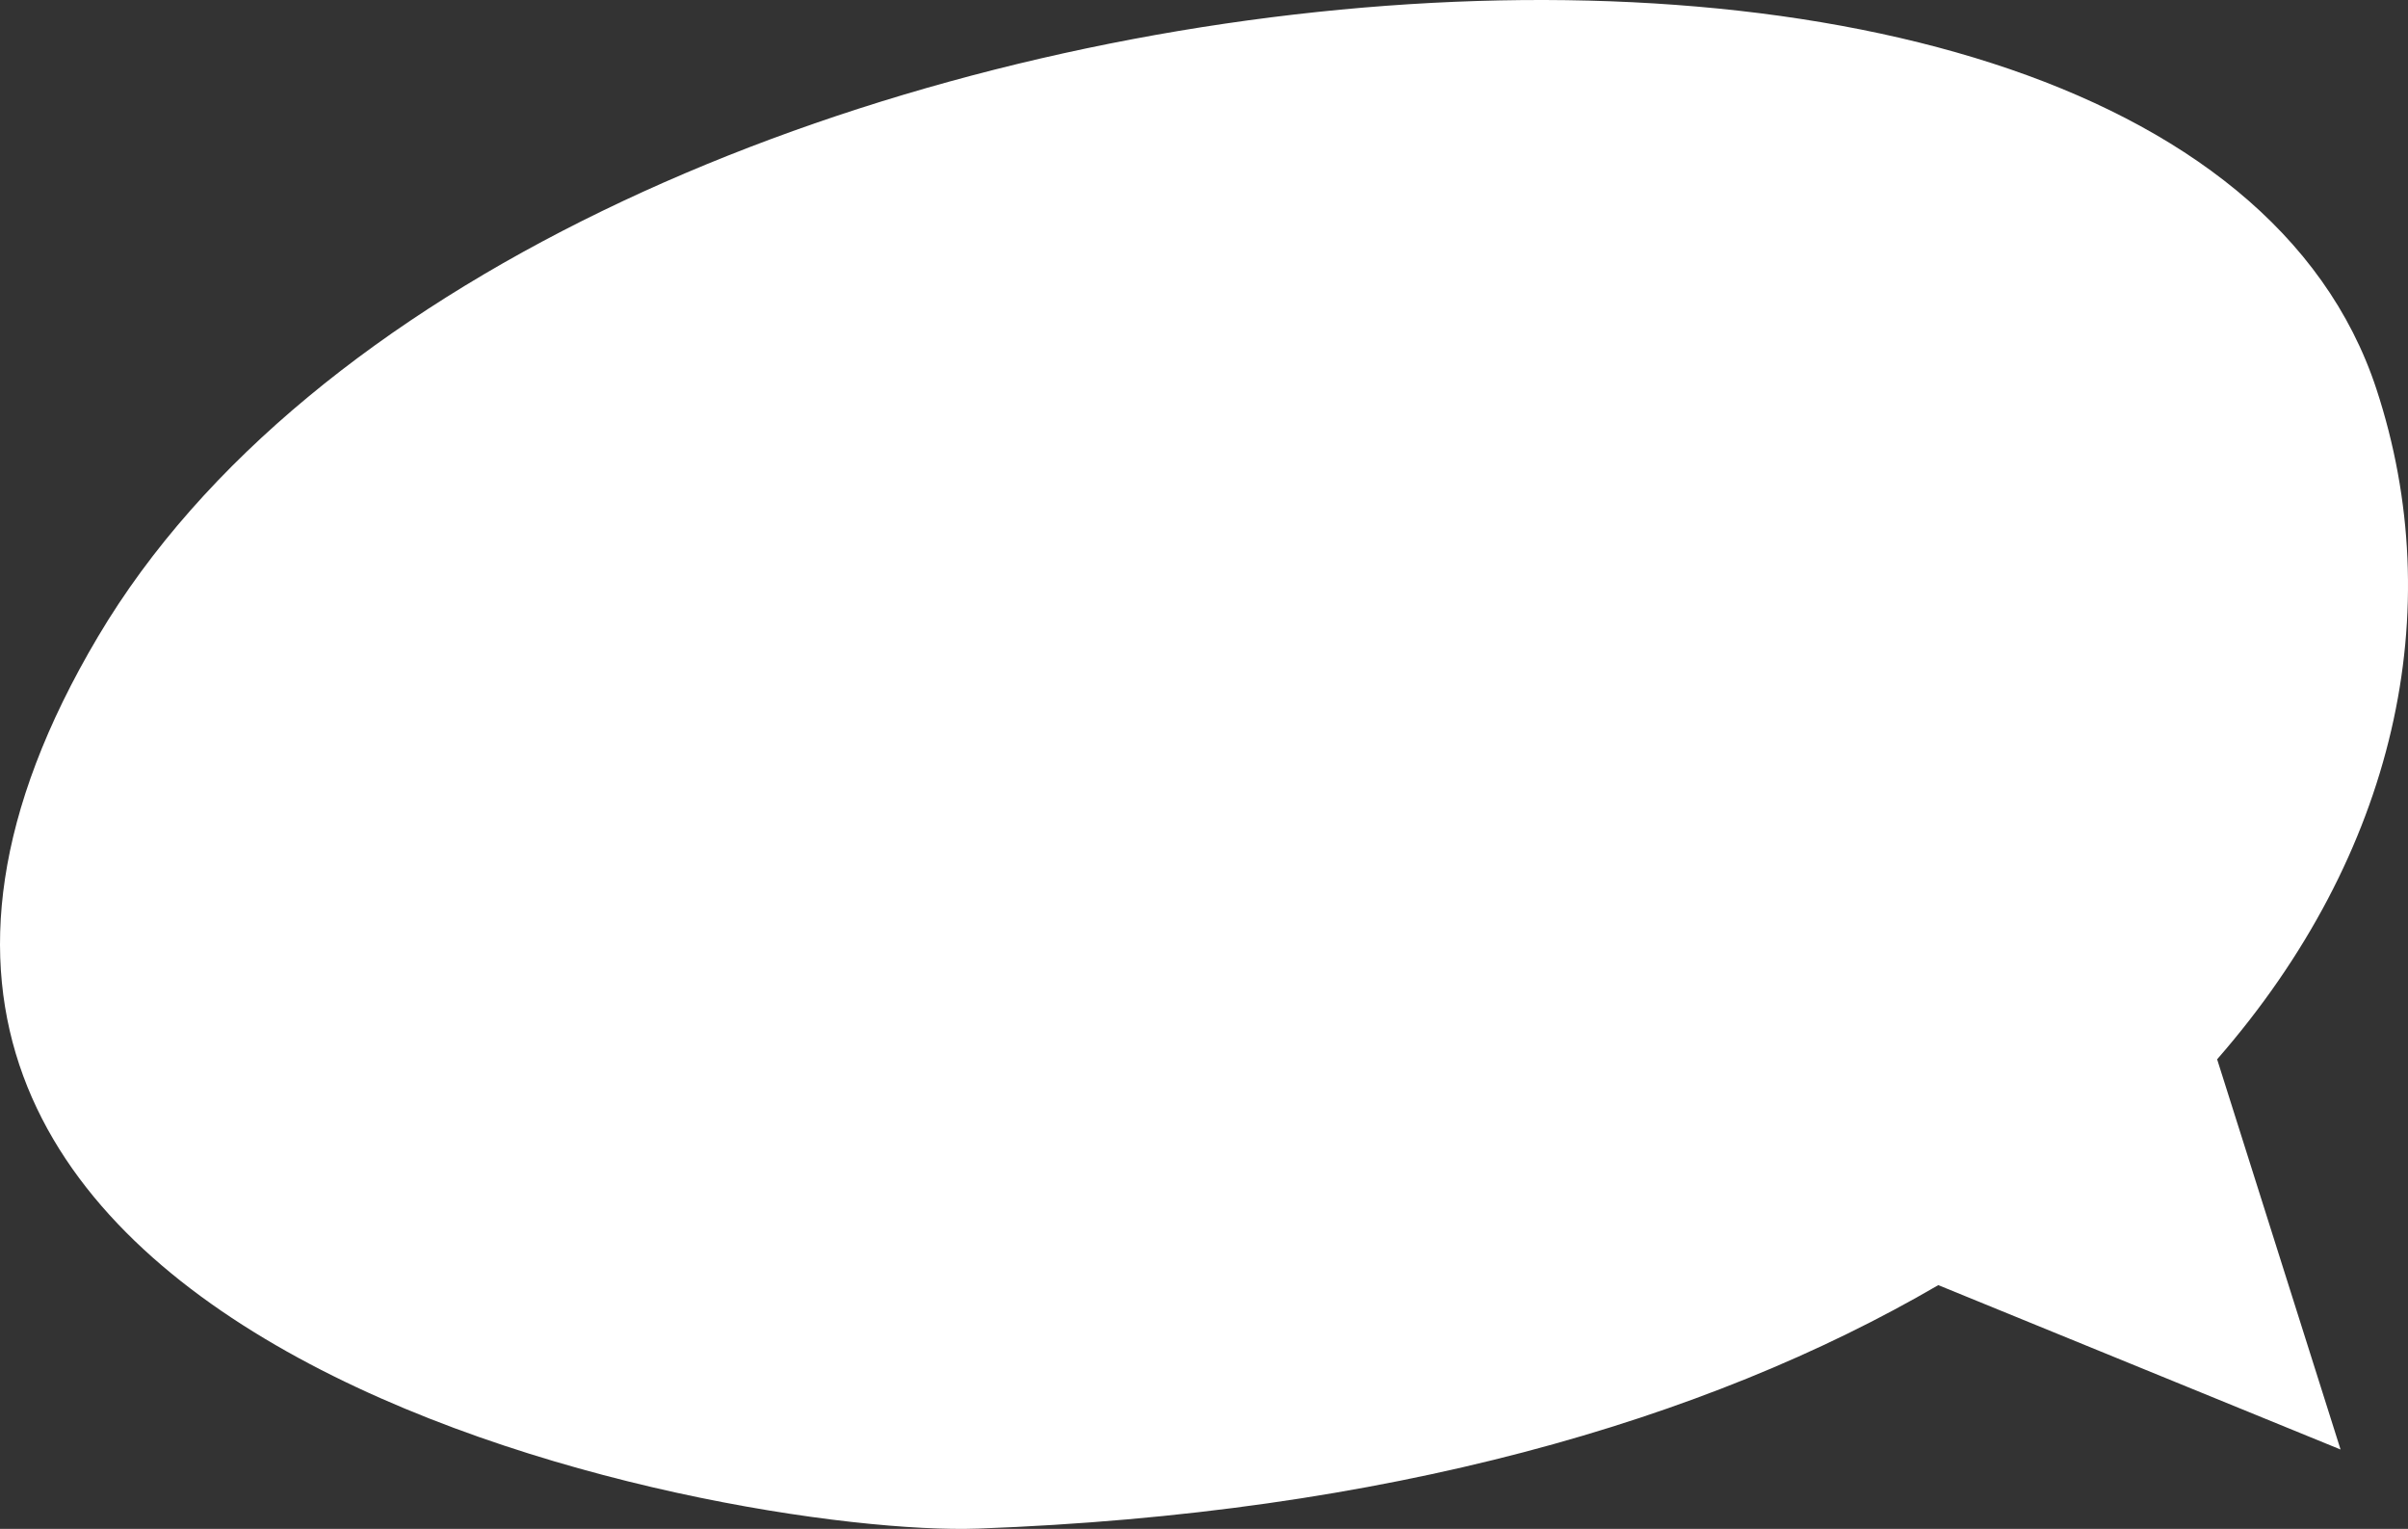 <!-- Generator: Adobe Illustrator 21.0.2, SVG Export Plug-In  -->
<svg version="1.1"
	 xmlns="http://www.w3.org/2000/svg" xmlns:xlink="http://www.w3.org/1999/xlink" xmlns:a="http://ns.adobe.com/AdobeSVGViewerExtensions/3.0/"
	 x="0px" y="0px" width="97.043px" height="61.598px" viewBox="0 0 97.043 61.598"
	 style="enable-background:new 0 0 97.043 61.598;" xml:space="preserve">
<rect x="0" y="0" width="97.043" height="61.598" fill="#333333" stroke="none"/>
<style type="text/css">
	.st0{fill:#FFFFFF;}
</style>
<defs>
</defs>
<path class="st0" d="M89.351,42.679c7.217-8.268,9.353-18.082,6.42-27.003C87.458-9.615,20.878-2.874,3.952,25.646
	c-16.926,28.52,25.381,36.31,35.477,35.94c16.42-0.601,29.3-4.337,38.685-9.809L94.325,58.4L89.351,42.679z"/>
</svg>